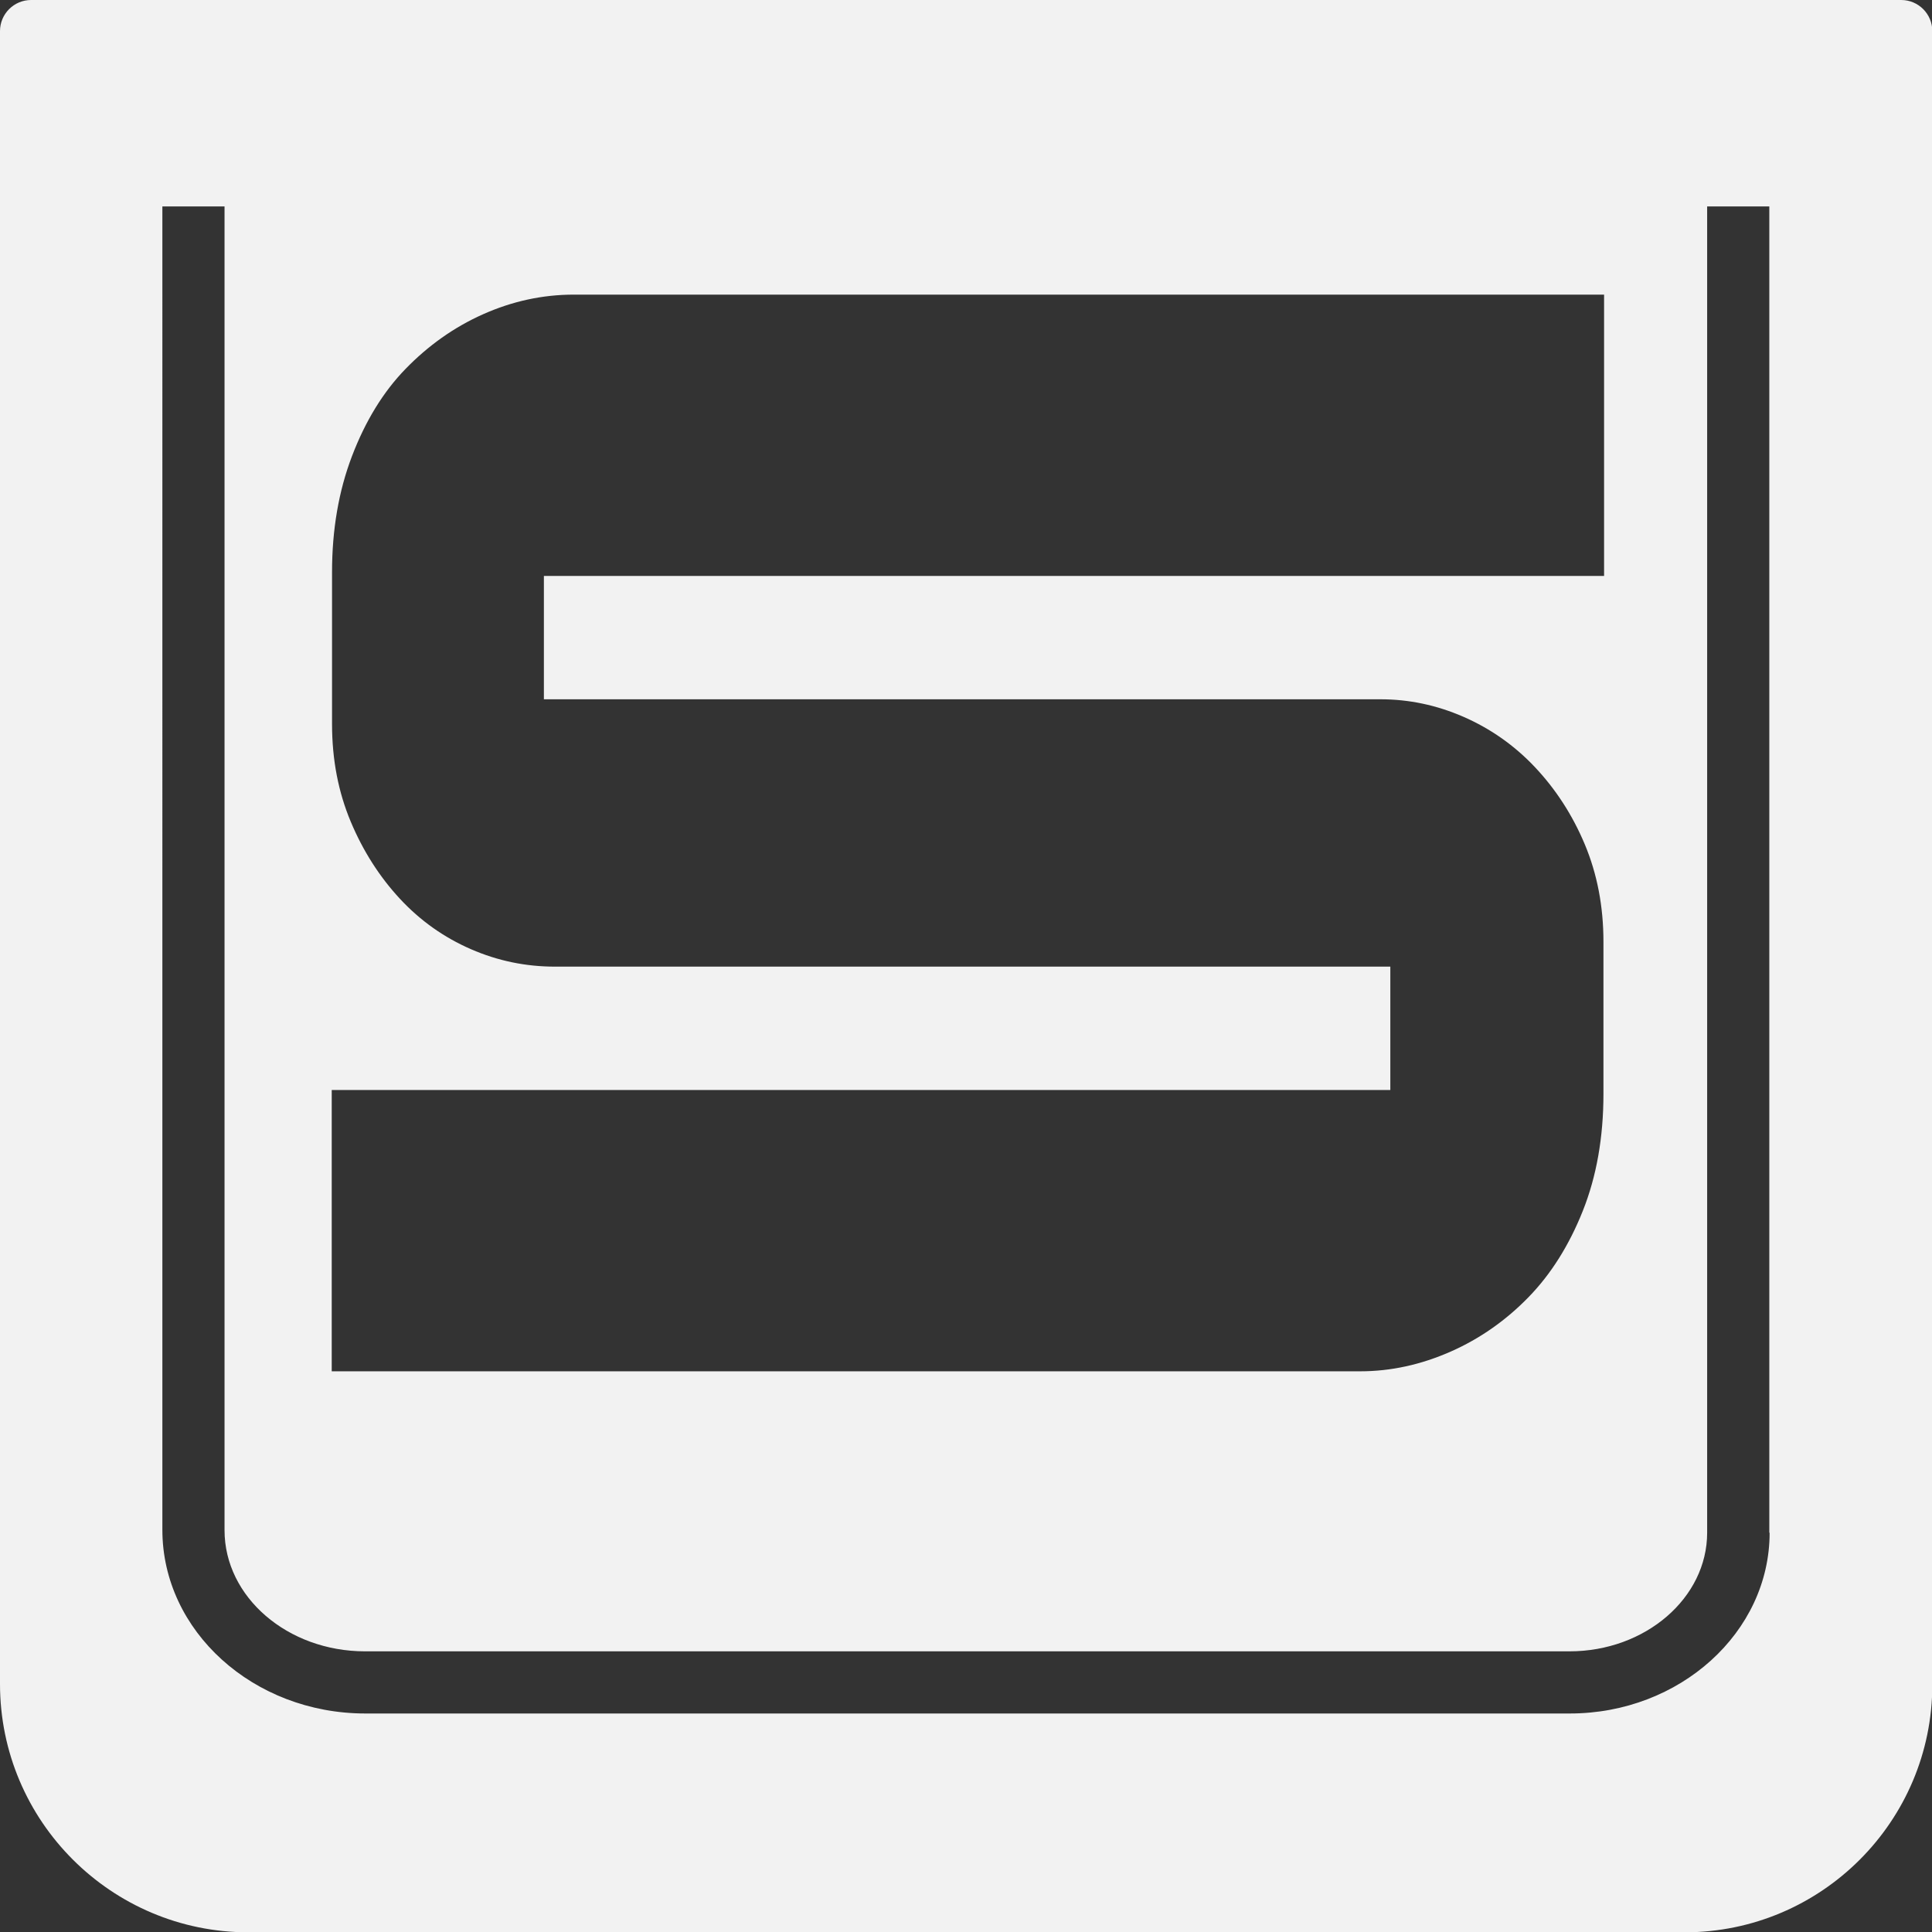 <?xml version="1.0" encoding="UTF-8"?>
<svg xmlns="http://www.w3.org/2000/svg" version="1.1" viewBox="0 0 609.2 609.2">
  <rect x="0" y="0" width="609.2" height="609.2" fill="#333333" stroke="none"/>
  <defs>
    <style>
      .cls-1 {
        fill: #f2f2f2;
      }
    </style>
  </defs>
  <!-- Generator: Adobe Illustrator 28.7.1, SVG Export Plug-In . SVG Version: 1.2.0 Build 142)  -->
  <g>
    <g id="Layer_1">
      <path class="cls-1" d="M599.5,0H9.8C4.4,0,0,4.4,0,9.8v521.2c0,43.2,35.1,78.3,78.3,78.3h452.9c43.1,0,78.1-35,78.1-78.1V9.8c0-5.4-4.4-9.8-9.8-9.8ZM104.6,343.7h333.8v-38.9H175c-9.2,0-18-1.8-26.5-5.5-8.5-3.7-16-9-22.4-15.9-6.4-6.9-11.6-15-15.5-24.3-3.9-9.3-5.9-19.5-5.9-30.8v-47.9c0-13.4,2.1-25.6,6.3-36.6,4.2-11,9.8-20.2,16.9-27.5,7.1-7.3,15.2-13.1,24.4-17.2,9.2-4.1,18.7-6.2,28.7-6.2h324.8v88.7H171.5v38.9h263.8c8.9,0,17.6,1.8,26.1,5.5,8.5,3.7,16.1,9,22.6,15.9,6.5,6.9,11.8,15,15.7,24.3,3.9,9.3,5.9,19.5,5.9,30.8v47.9c0,13.8-2.2,26.1-6.5,36.9-4.3,10.8-10,19.9-17.1,27.2-7.1,7.3-15.3,13.1-24.6,17.2-9.3,4.1-18.8,6.2-28.5,6.2H104.6v-88.7ZM558,483.3c0,31.4-28.3,57-63,57H115.2c-35.3,0-64-26-64-57.9V65.1h19.6v417.4c0,21.1,19.9,38.2,44.3,38.2h379.8c23.9,0,43.4-16.8,43.4-37.4V65.1h19.6v418.2Z"/>
    </g>
  </g>
</svg>